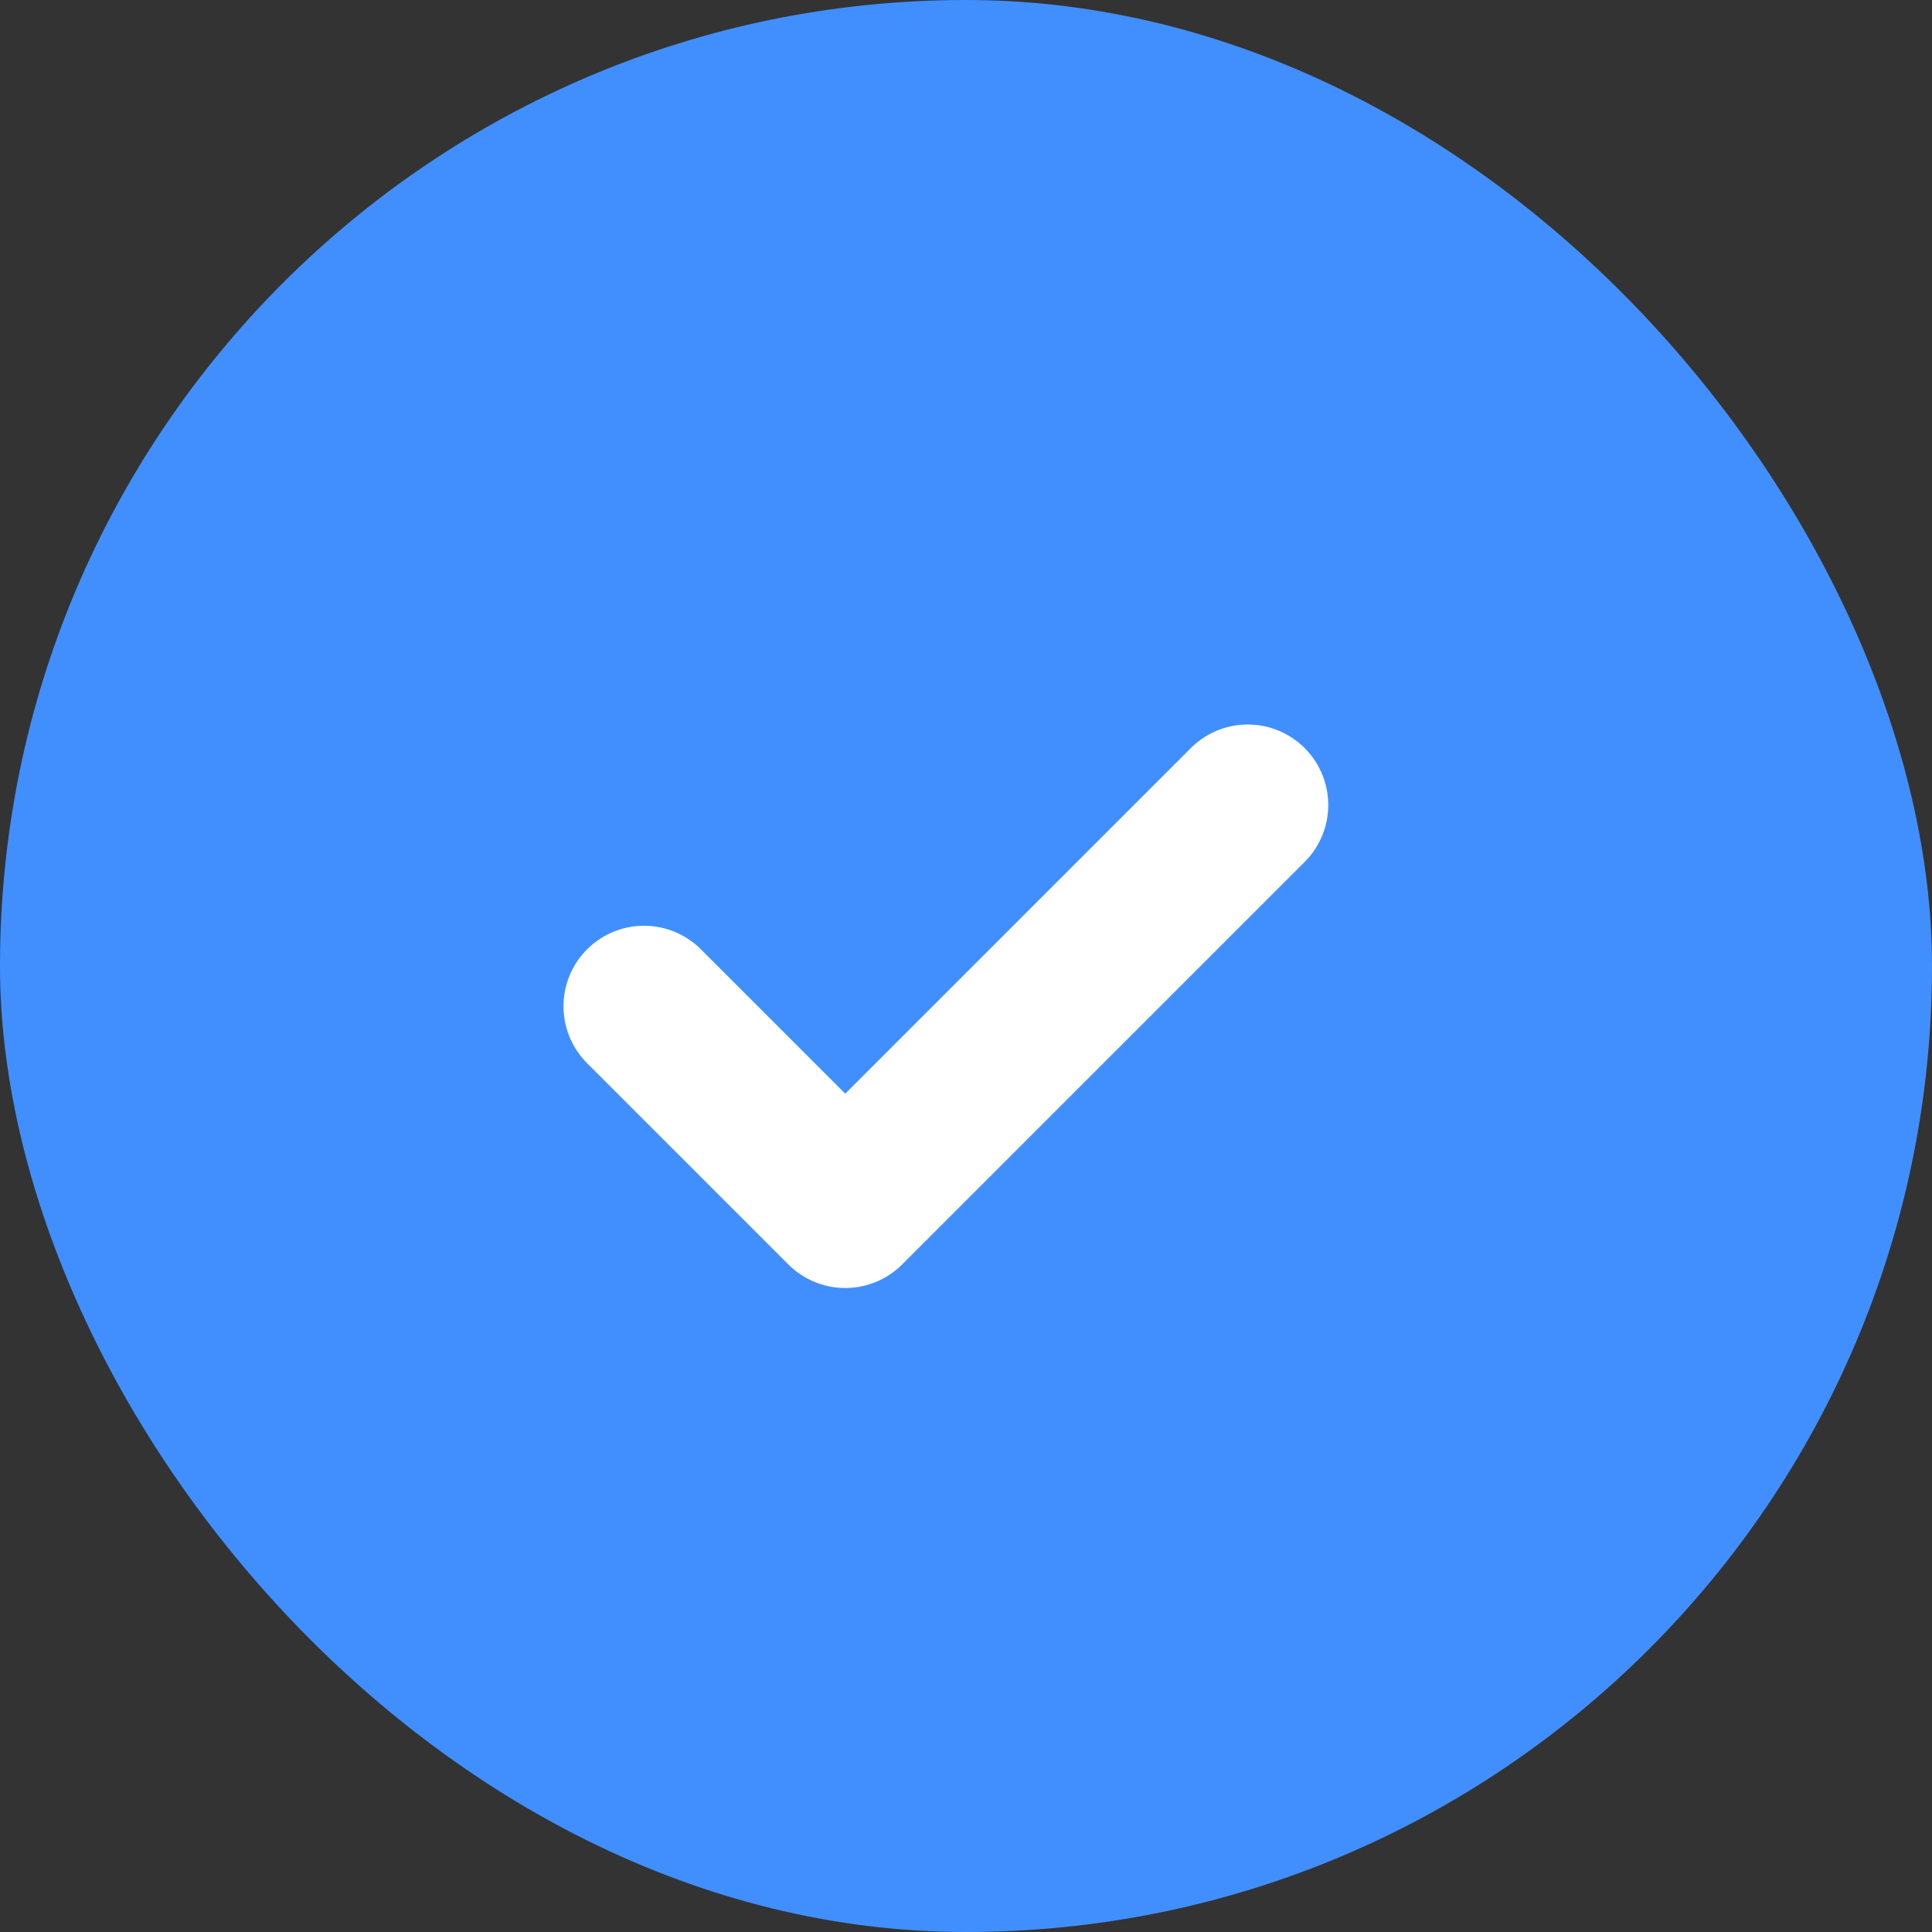 <svg width="24" height="24" viewBox="0 0 24 24" fill="none" xmlns="http://www.w3.org/2000/svg">
<rect x="0" y="0" width="24" height="24" fill="#333333" stroke="none"/>
<rect width="24" height="24" rx="12" fill="#418FFF"/>
<path d="M8 12.5L10.5 15L15.5 10" stroke="white" stroke-width="2" stroke-linecap="round" stroke-linejoin="round"/>
</svg>
